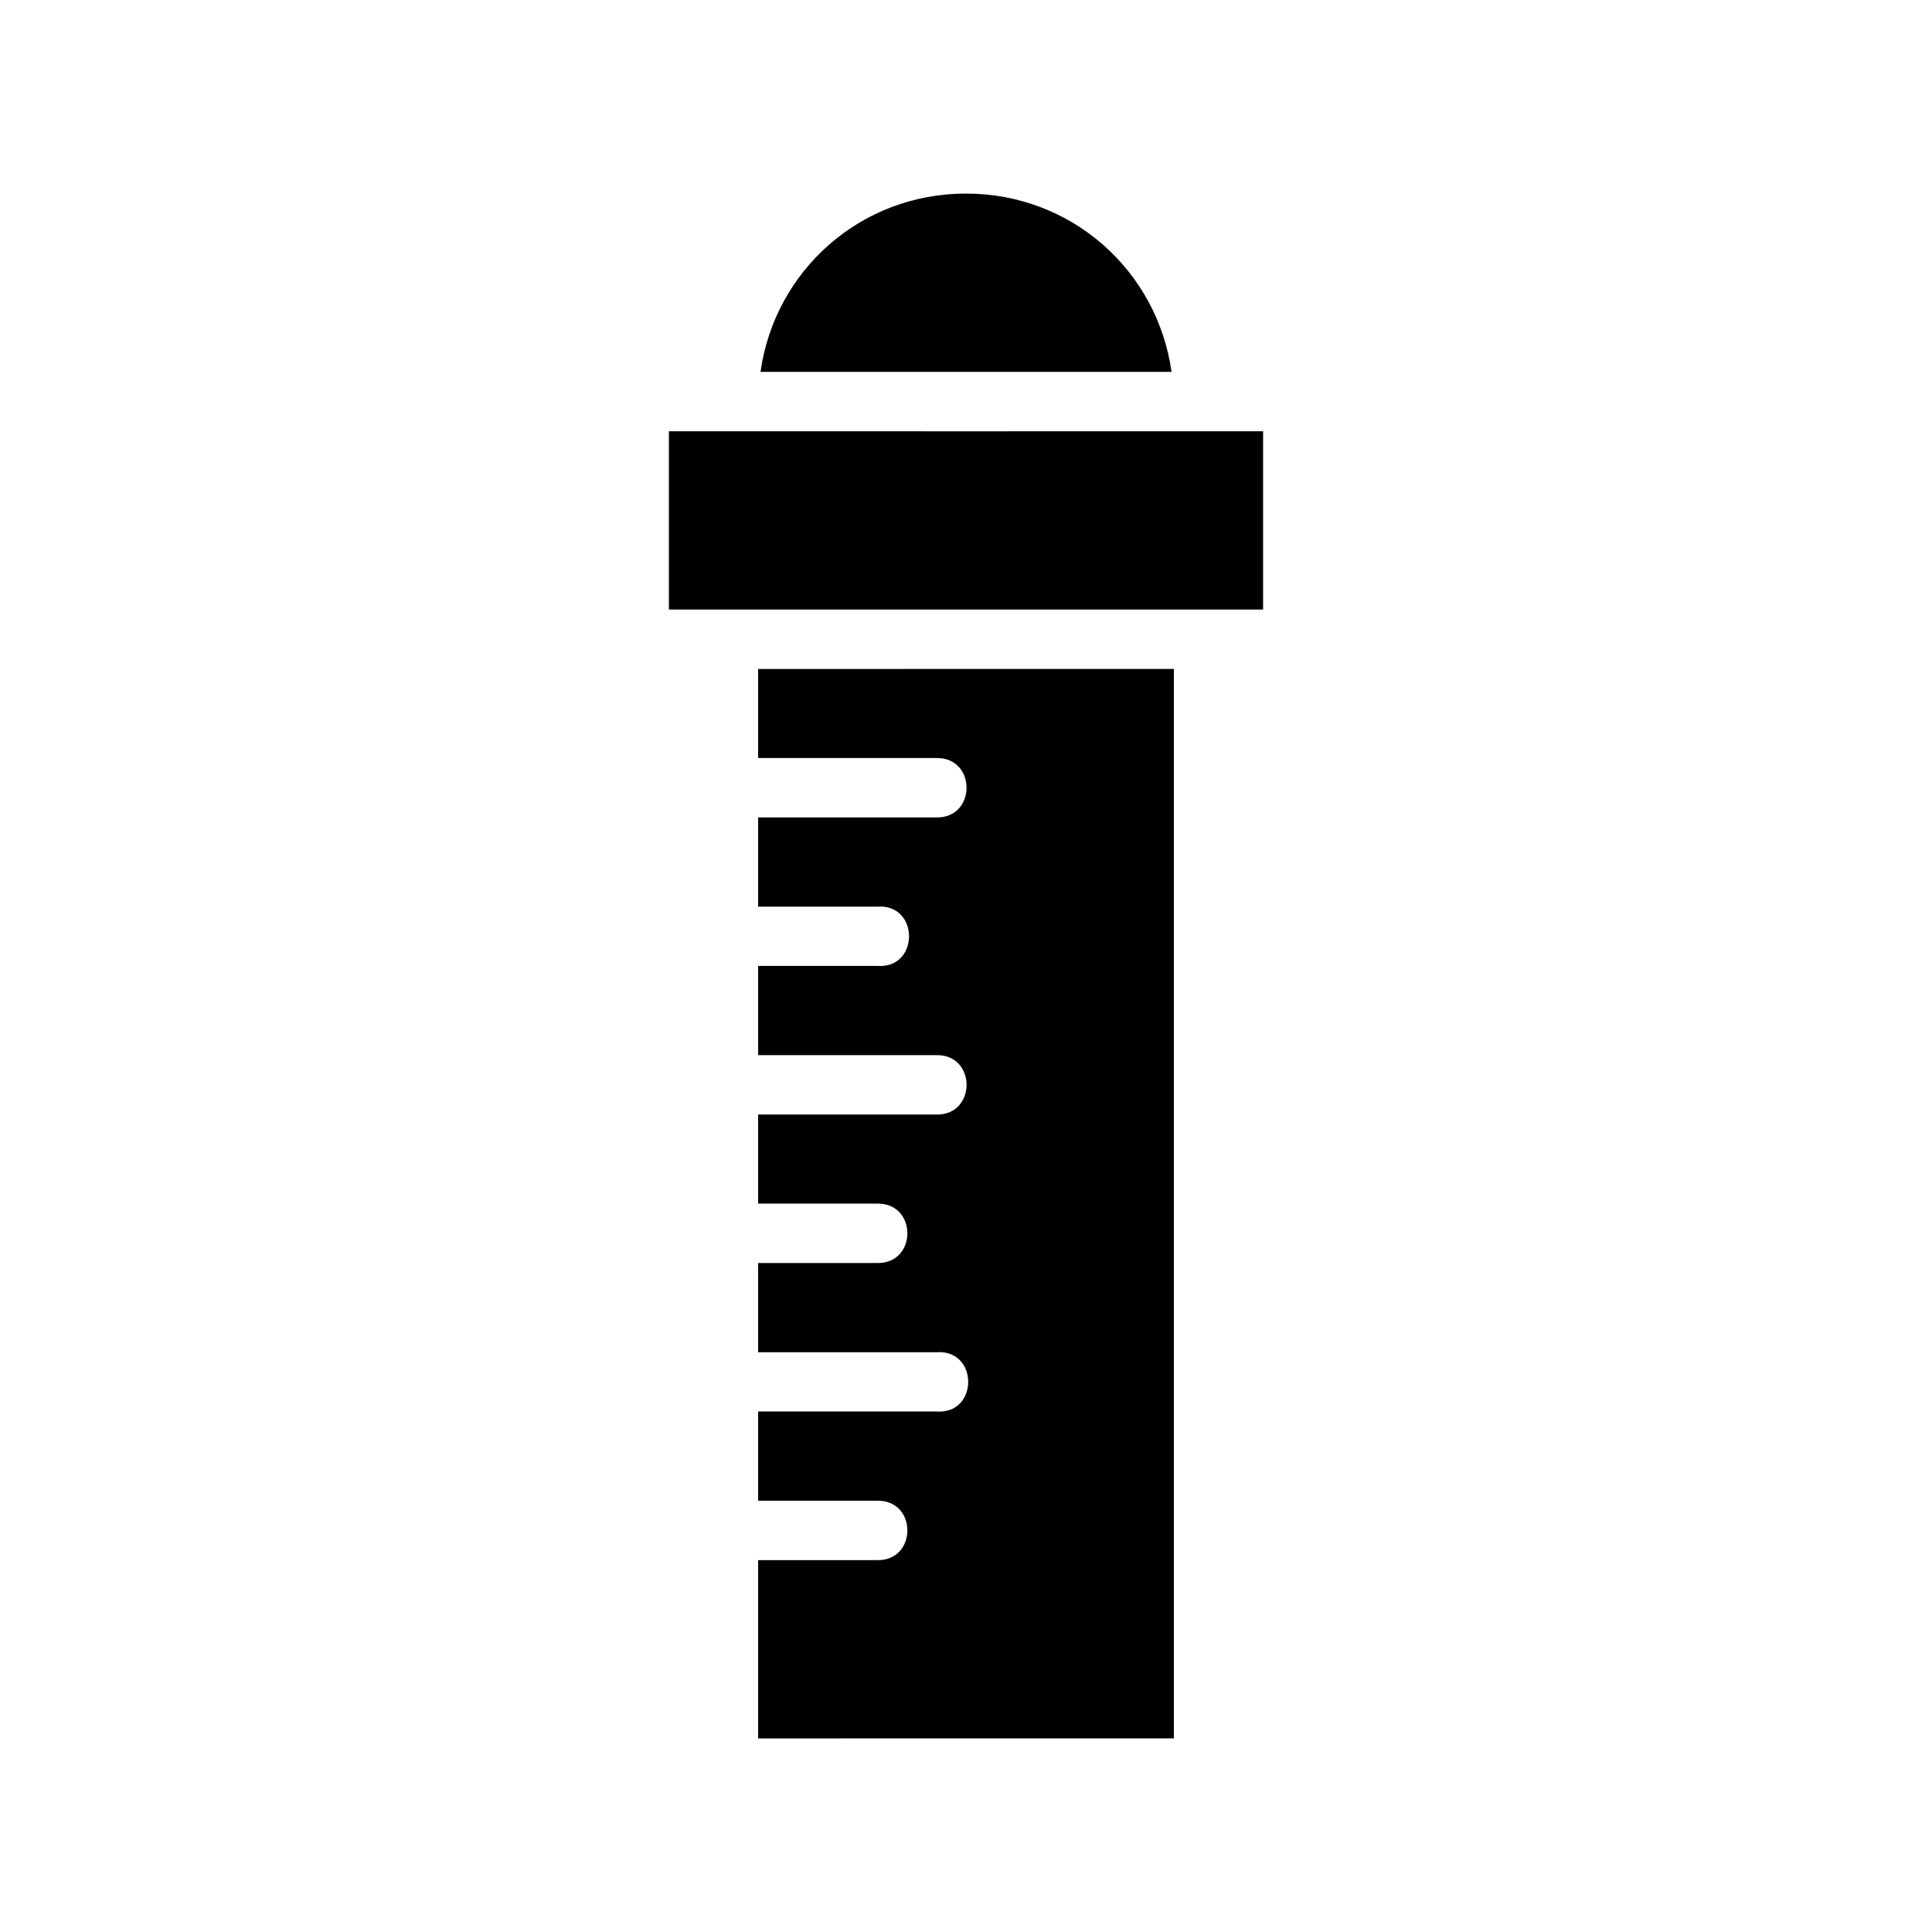 <?xml version="1.0" encoding="UTF-8"?>
<!-- Uploaded to: ICON Repo, www.svgrepo.com, Generator: ICON Repo Mixer Tools -->
<svg fill="#000000" width="800px" height="800px" version="1.1" viewBox="144 144 512 512" xmlns="http://www.w3.org/2000/svg">
 <path d="m400 195.3c-27.973 0-50.676 20.395-54.457 47.246h108.93c-3.785-26.852-26.504-47.246-54.473-47.246zm-78.734 62.992v47.246h157.47v-47.246c-52.336 0-105.03 0.023-157.47 0zm23.648 62.992v23.602h47.188c10.727-0.238 10.727 15.98 0 15.742h-47.188v23.648h31.504c11.312-0.883 11.312 16.582 0 15.699h-31.504v23.648h47.188c10.734-0.238 10.734 15.98 0 15.746h-47.188v23.602h31.504c10.727-0.238 10.727 15.98 0 15.742h-31.504v23.648h47.188c11.312-0.883 11.312 16.582 0 15.699h-47.188v23.648h31.504c10.734-0.238 10.734 15.98 0 15.746h-31.504v47.246l110.17-0.012v-283.41z" fill-rule="evenodd"/>
</svg>